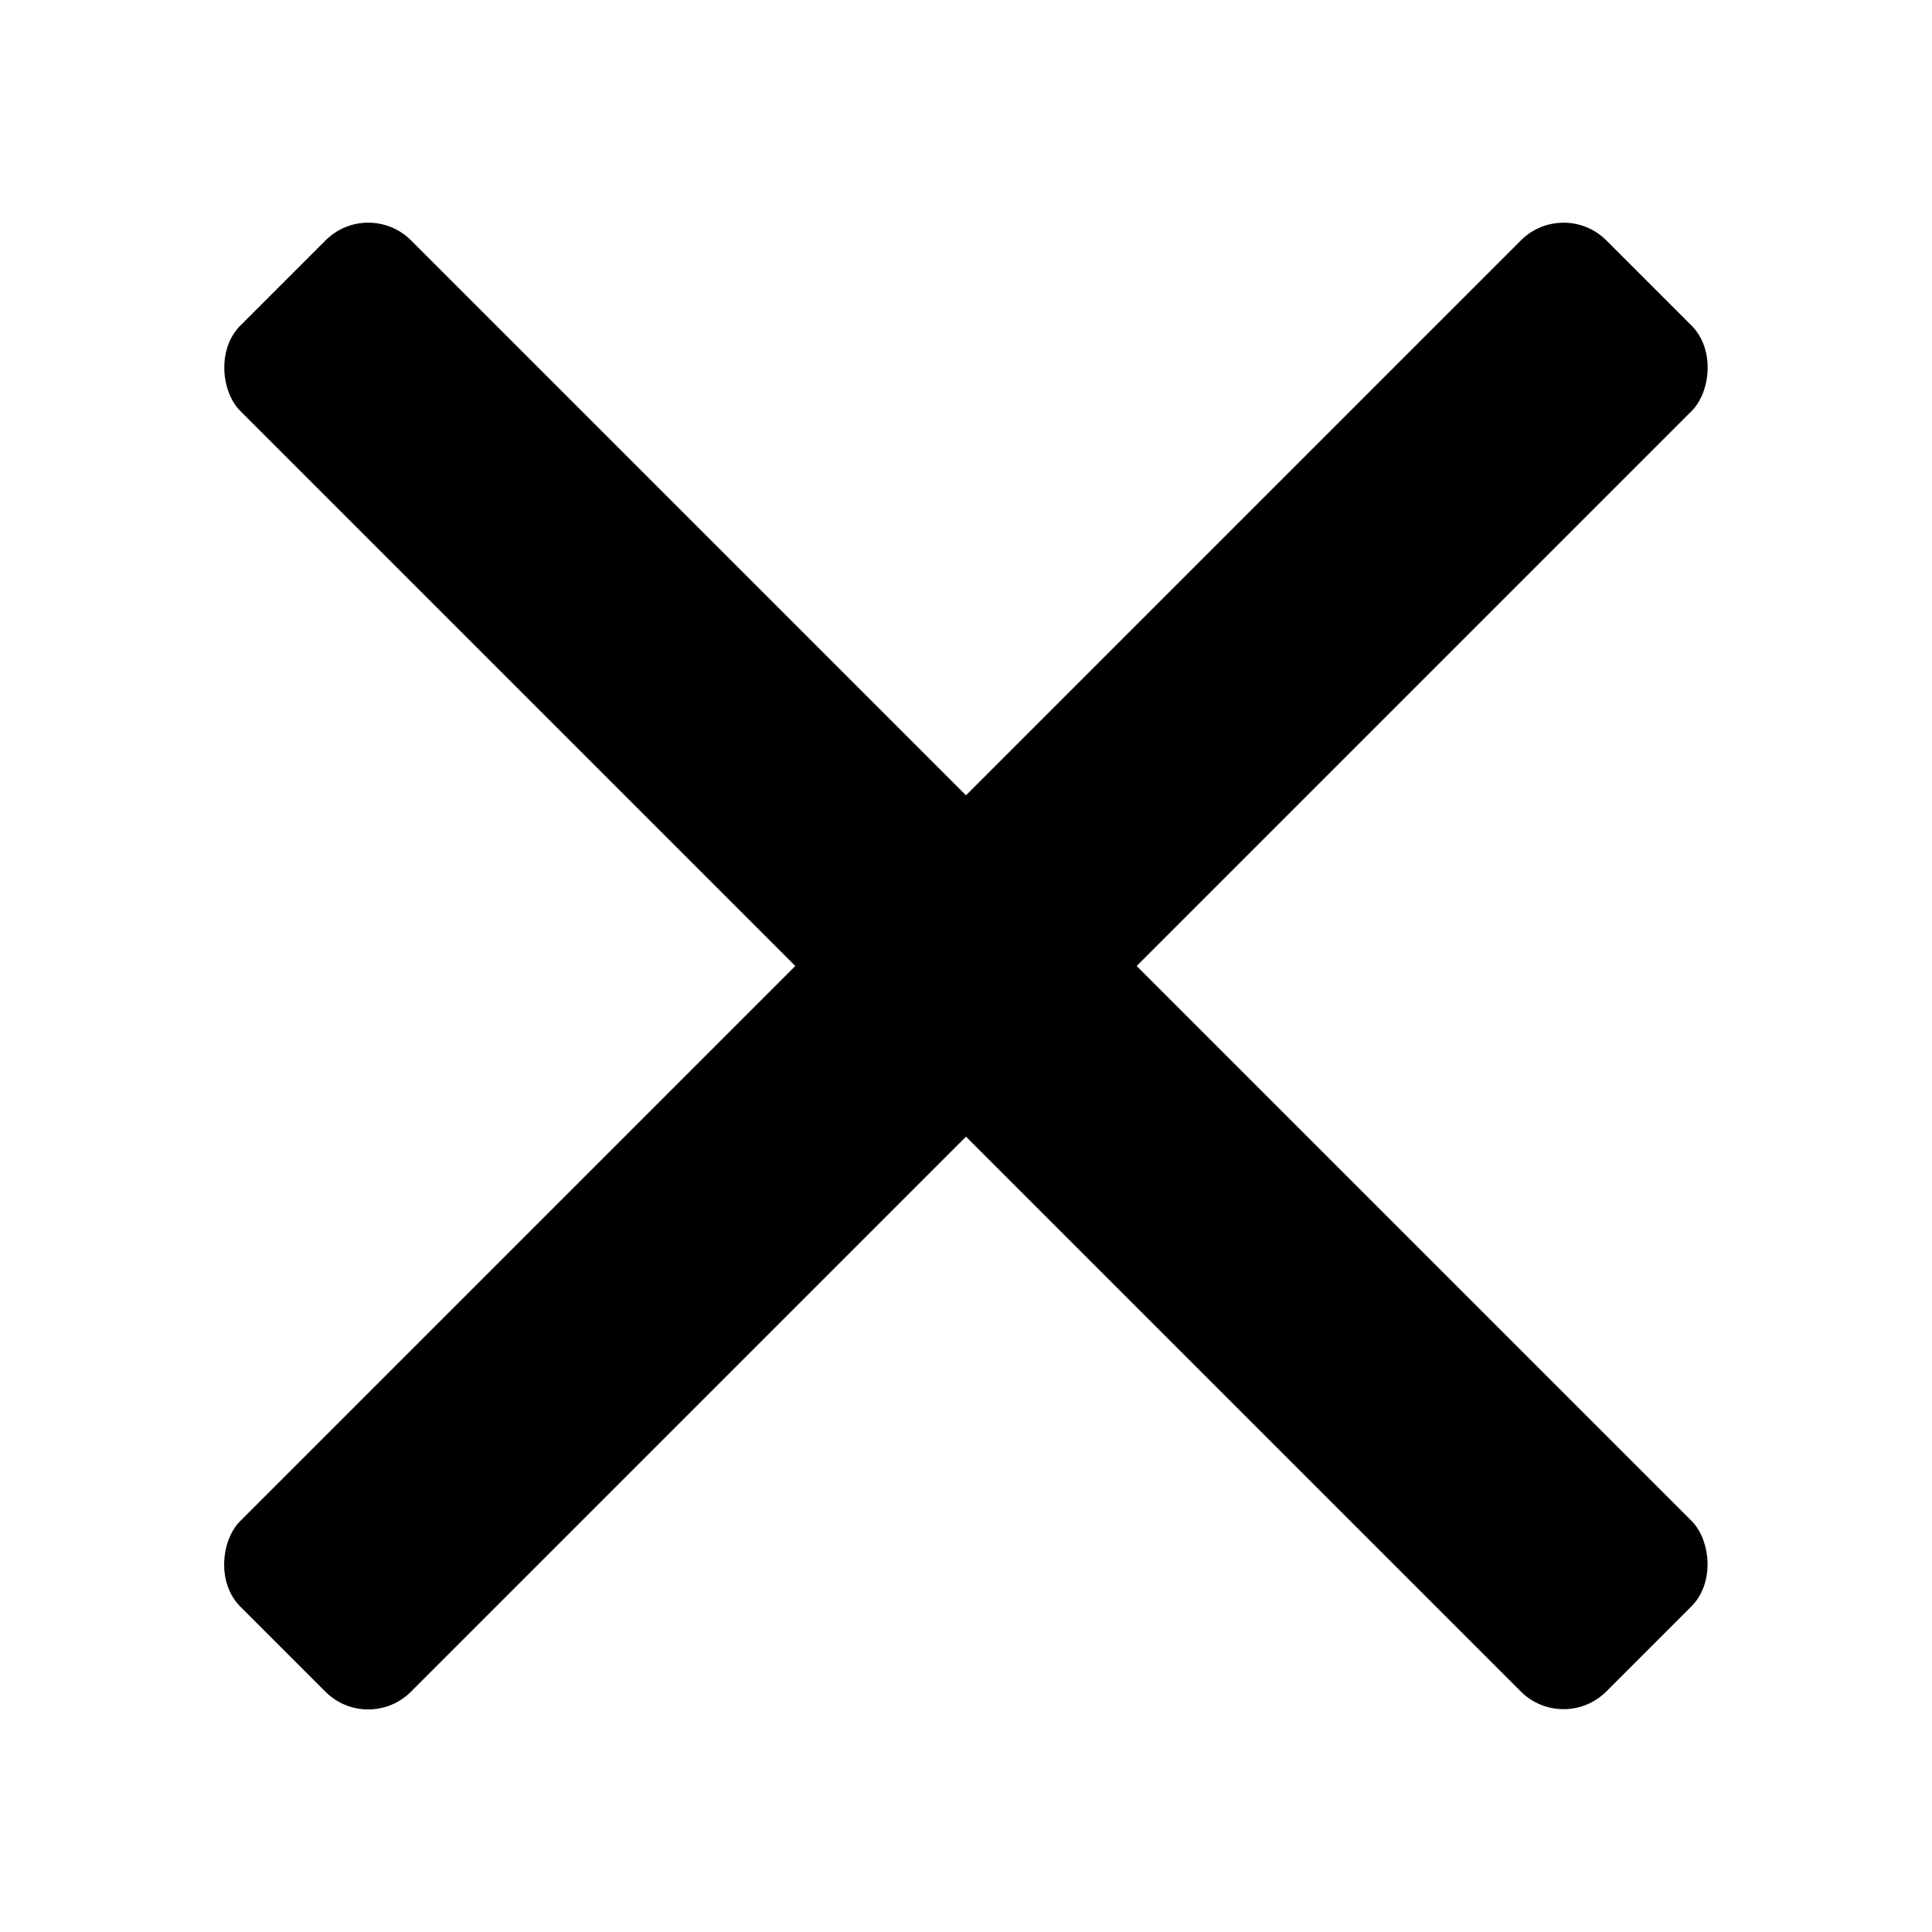 <?xml version="1.0" encoding="UTF-8" standalone="no"?>
<!-- Created with Inkscape (http://www.inkscape.org/) -->

<svg
   width="32"
   height="32"
   viewBox="0 0 8.467 8.467"
   version="1.1"
   id="svg1"
   xmlns="http://www.w3.org/2000/svg"
   xmlns:svg="http://www.w3.org/2000/svg">
  <defs
     id="defs1" />
  <g
     id="layer1">
    <g
       id="g7"
       style="fill-opacity:1">
      <rect
         style="fill-opacity:1;stroke-width:0.184"
         id="rect6"
         width="1.058"
         height="8.467"
         x="5.458"
         y="-4.233"
         rx="0.265"
         ry="0.265"
         transform="rotate(45)" />
      <rect
         style="fill-opacity:1;stroke-width:0.184"
         id="rect6-3"
         width="1.058"
         height="8.467"
         x="-0.529"
         y="1.754"
         rx="0.265"
         ry="0.265"
         transform="matrix(-0.707,0.707,0.707,0.707,0,0)" />
    </g>
  </g>
</svg>
